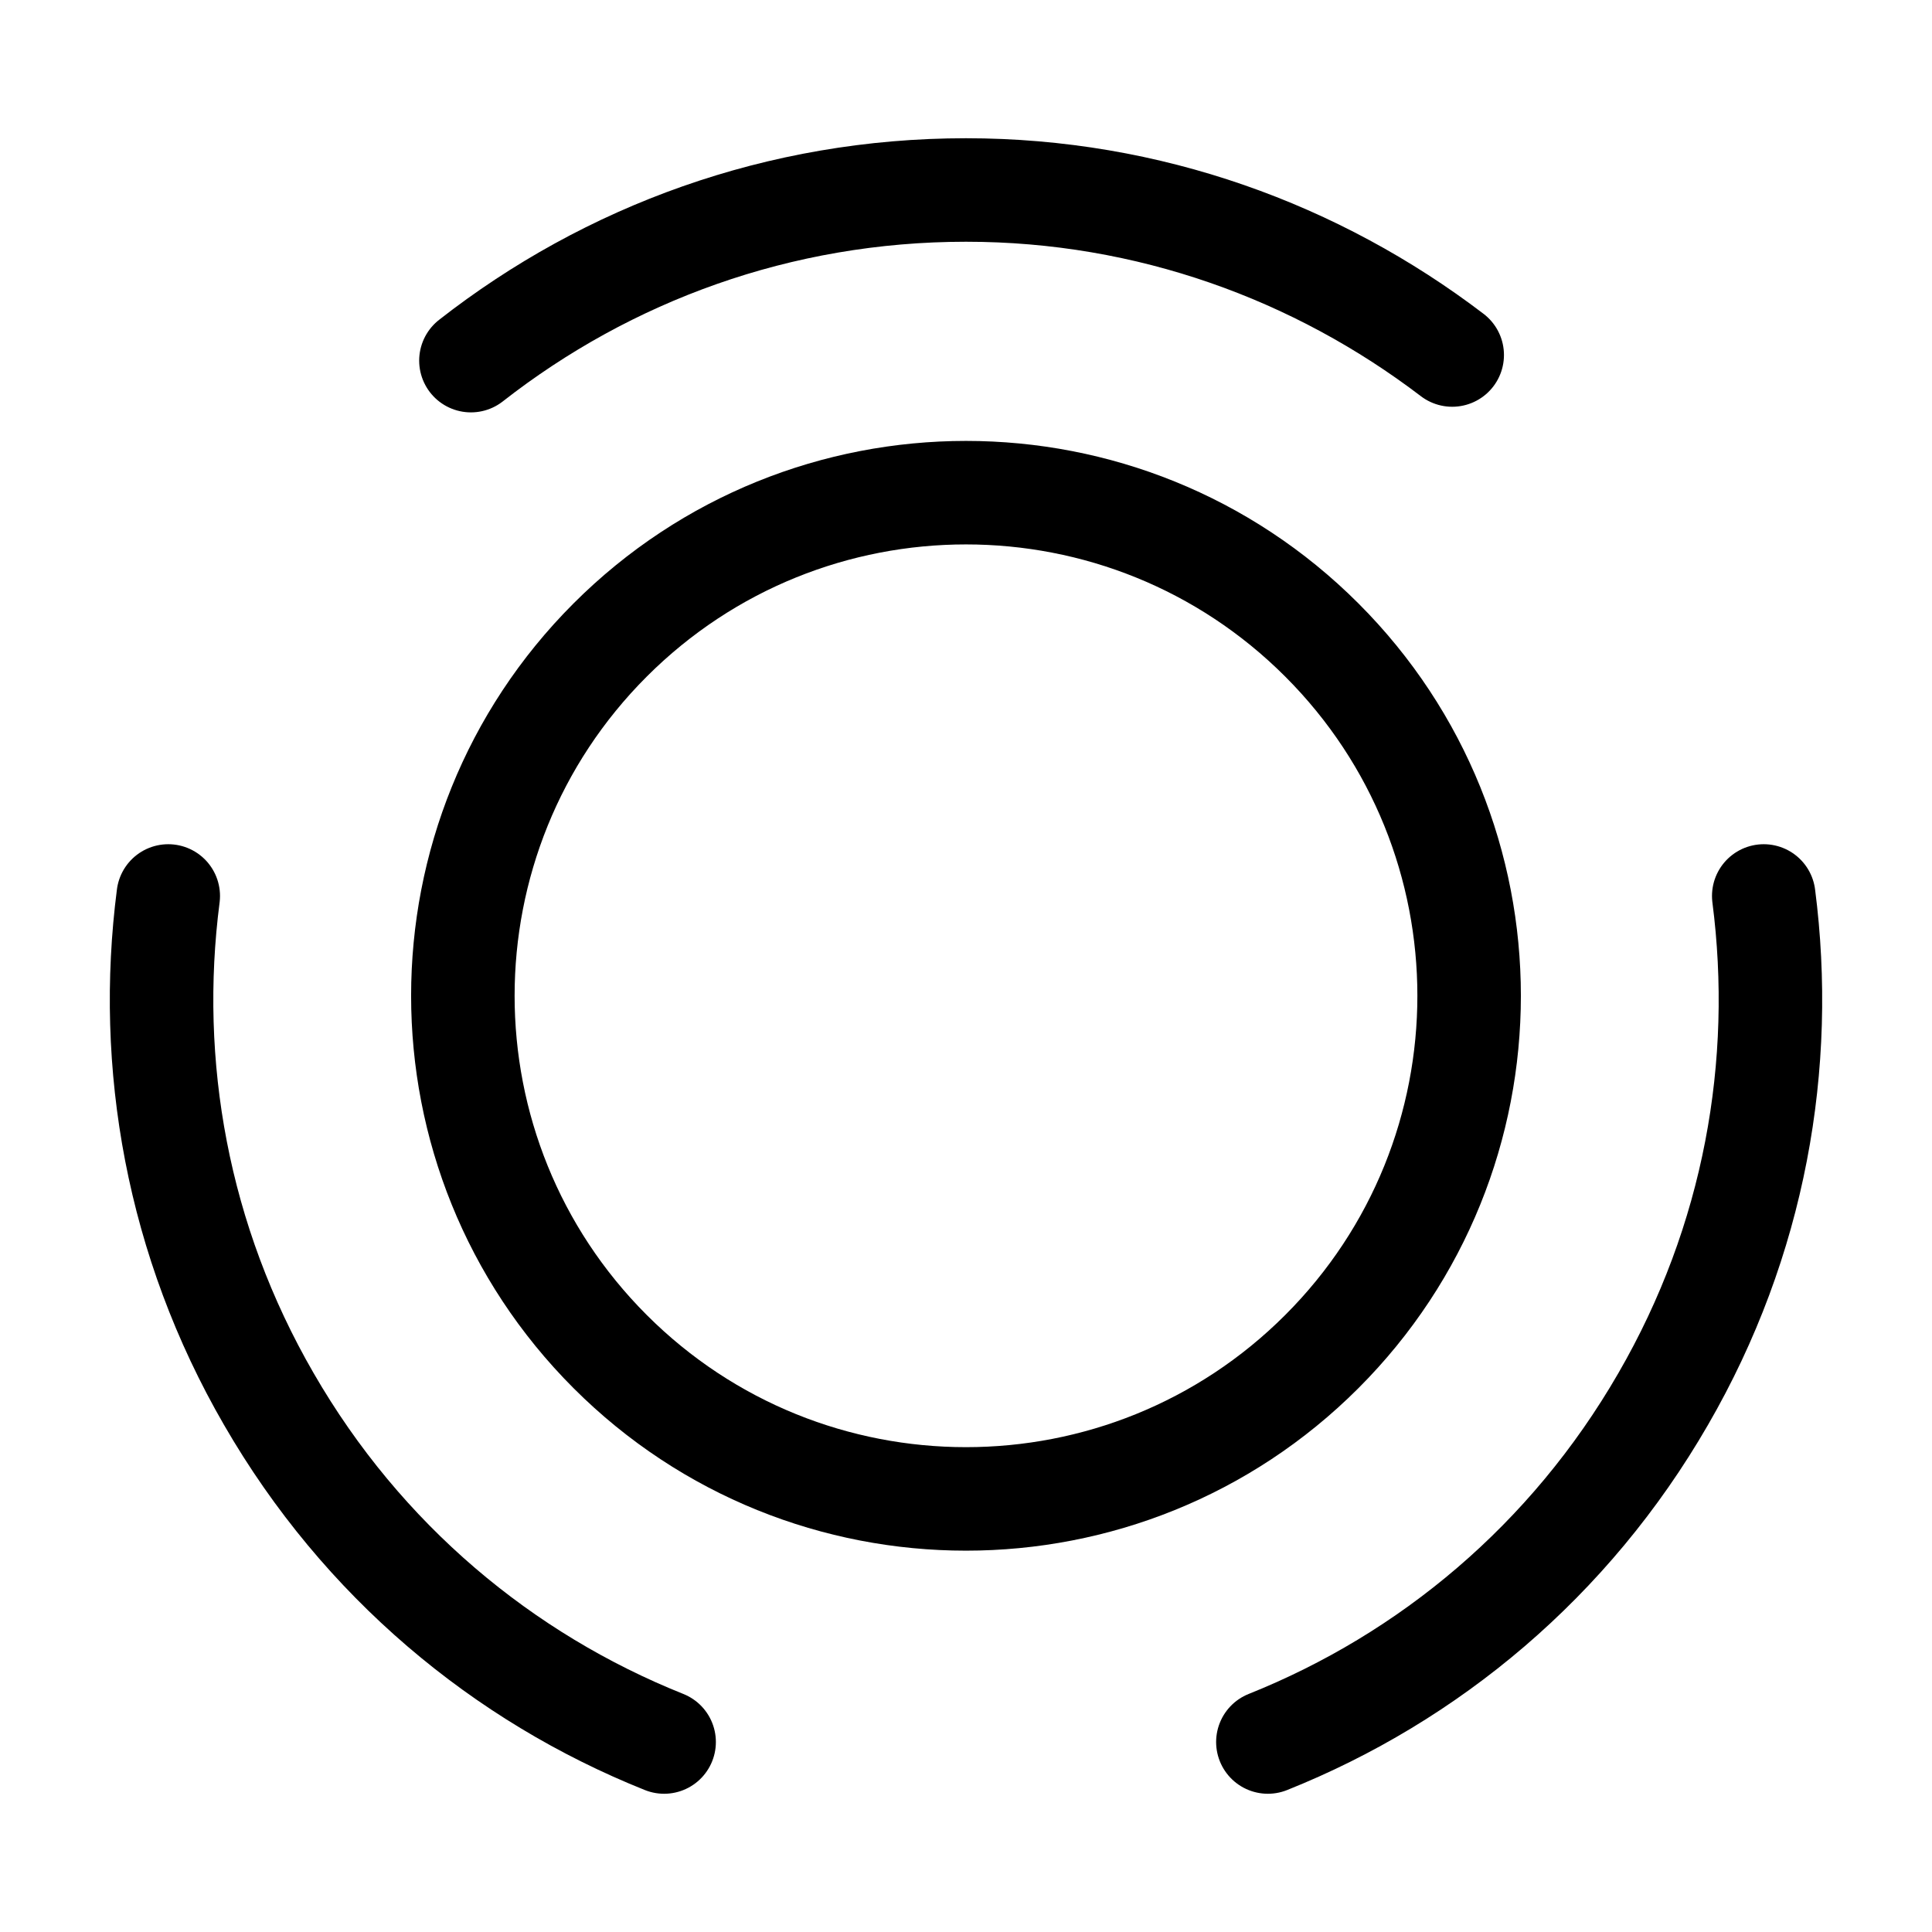 <svg width="56" height="56" viewBox="0 0 56 56" fill="none" xmlns="http://www.w3.org/2000/svg">
<path d="M38.313 18.55C44.007 24.243 44.007 33.483 38.313 39.177C32.62 44.87 23.38 44.87 17.686 39.177C11.993 33.483 11.993 24.243 17.686 18.55C23.38 12.857 32.62 12.857 38.313 18.55Z" stroke="black" stroke-width="3" stroke-linecap="round" stroke-linejoin="round"/>
<path d="M19.25 50.493C14.583 48.627 10.5 45.243 7.793 40.553C5.133 35.957 4.247 30.847 4.877 25.97" stroke="black" stroke-width="3" stroke-linecap="round" stroke-linejoin="round"/>
<path d="M13.65 10.453C17.617 7.35 22.587 5.507 28 5.507C33.297 5.507 38.173 7.303 42.093 10.29" stroke="black" stroke-width="3" stroke-linecap="round" stroke-linejoin="round"/>
<path d="M36.75 50.493C41.417 48.627 45.5 45.243 48.207 40.553C50.867 35.957 51.753 30.847 51.123 25.97" stroke="black" stroke-width="3" stroke-linecap="round" stroke-linejoin="round"/>
</svg>
